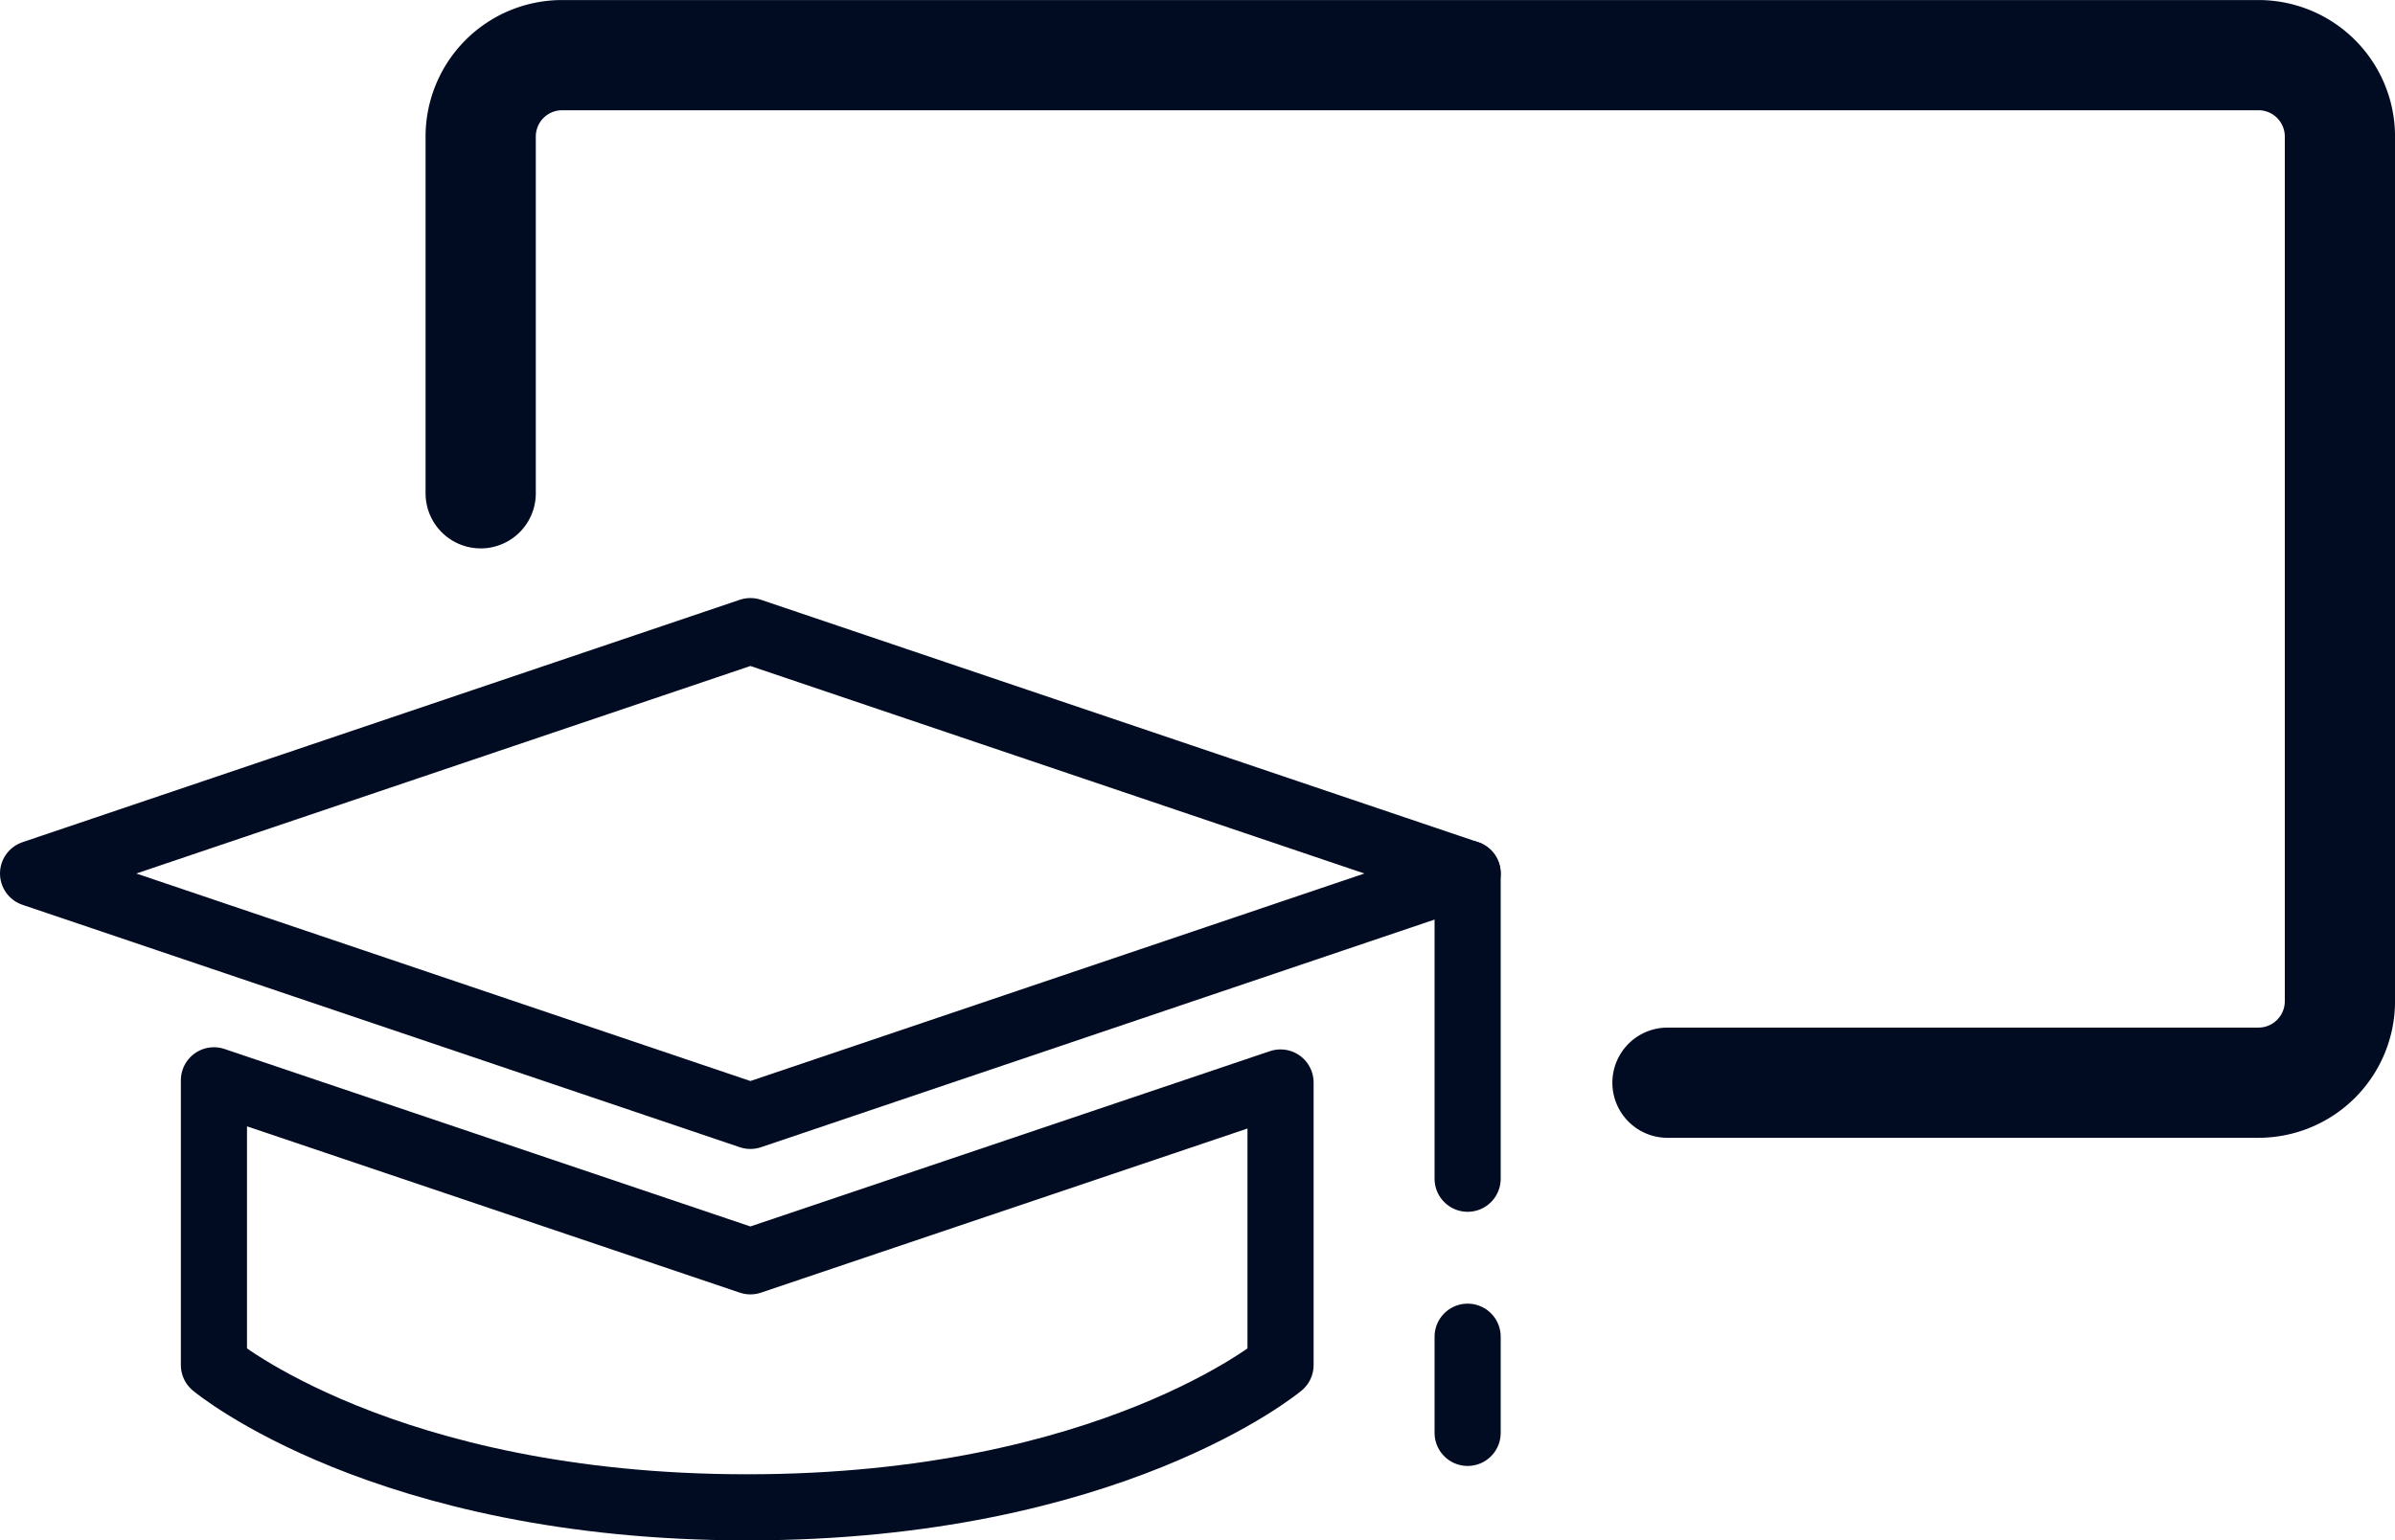 <?xml version="1.0" encoding="UTF-8"?> <svg xmlns="http://www.w3.org/2000/svg" viewBox="0 0 307.87 198.07"><defs><style>.cls-1,.cls-2{fill:none;stroke:#010c23;stroke-linecap:round;stroke-linejoin:round;}.cls-1{stroke-width:14.17px;}.cls-2{stroke-width:8.5px;}</style></defs><g id="Warstwa_2" data-name="Warstwa 2"><g id="svg5"><path id="rect3592" class="cls-1" d="M214.35,139.22h75.93a10.48,10.48,0,0,0,10.51-10.49V17.57A10.47,10.47,0,0,0,290.28,7.09H72.3A10.47,10.47,0,0,0,61.79,17.57V63.43"></path><path id="path3602" class="cls-2" d="M96.46,81.15,4.25,112.32l92.21,31.17,92.2-31.17Z"></path><path id="path3616" class="cls-2" d="M27.5,138.91v36.62s21.85,18.29,68.55,18.29,68.56-18.29,68.56-18.29V139.19l-68.15,23Z"></path><path id="path3620" class="cls-2" d="M188.66,112.32v39.25"></path><path id="path3691" class="cls-2" d="M188.66,171.88v12.37"></path></g></g></svg> 